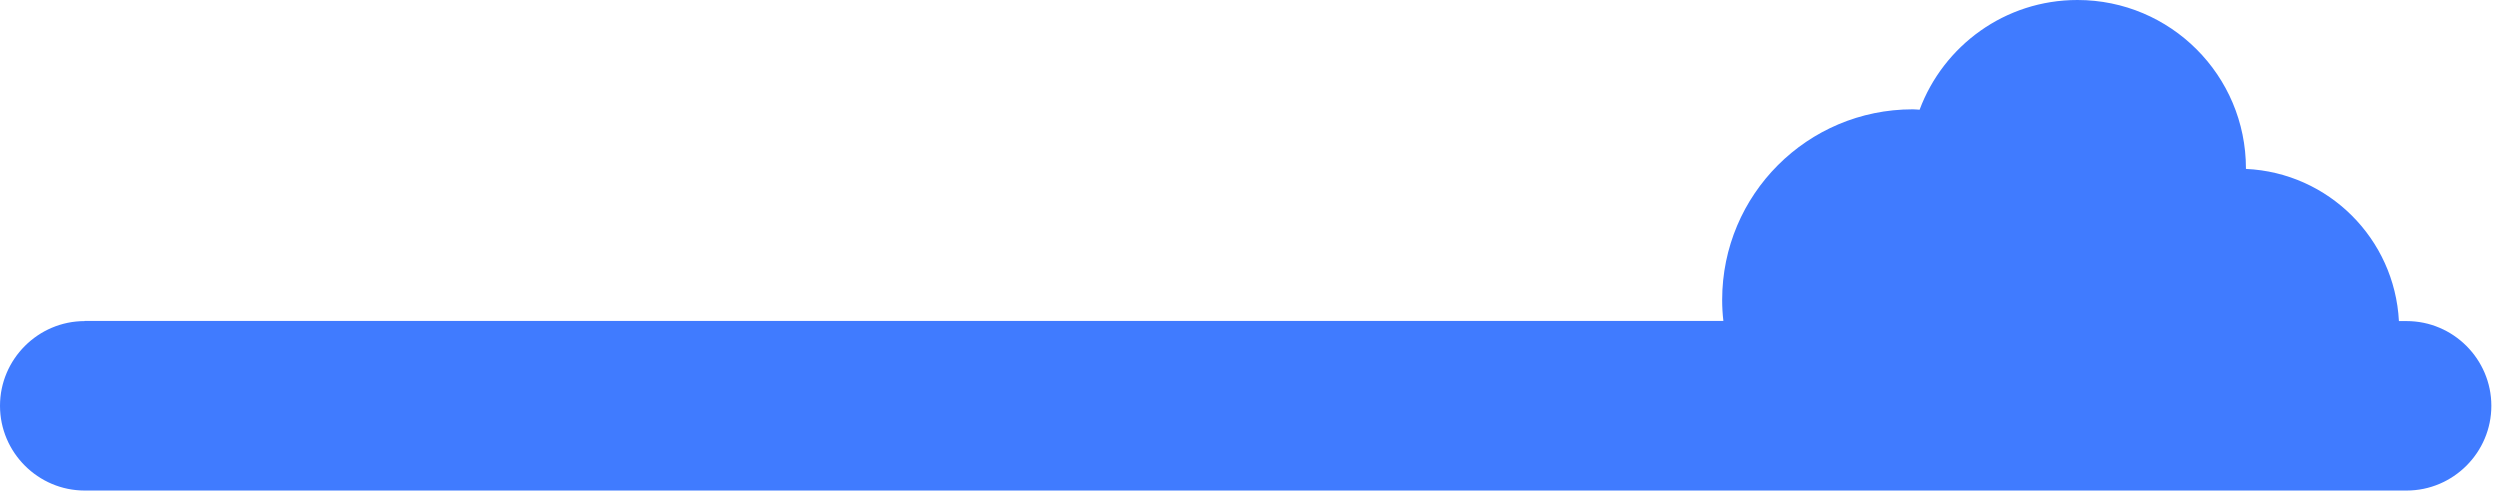 <?xml version="1.0" encoding="utf-8"?>
<svg xmlns="http://www.w3.org/2000/svg" fill="none" height="100%" overflow="visible" preserveAspectRatio="none" style="display: block;" viewBox="0 0 185 37" width="100%">
<path d="M6.27 23.75H127.53C127.47 23.24 127.44 22.72 127.44 22.19C127.44 14.4 133.75 8.09 141.54 8.09C141.71 8.09 141.88 8.11 142.05 8.12C143.82 3.38 148.37 0 153.73 0C160.62 0 166.2 5.58 166.2 12.47C166.2 12.47 166.2 12.49 166.2 12.5C172.31 12.78 177.2 17.66 177.52 23.76H178.09C181.54 23.76 184.36 26.58 184.36 30.03C184.36 33.48 181.54 36.3 178.09 36.3H6.27C2.82 36.3 0 33.48 0 30.03C0 26.58 2.82 23.76 6.27 23.76V23.75Z" fill="#407BFF" id="Vector"/>
</svg>